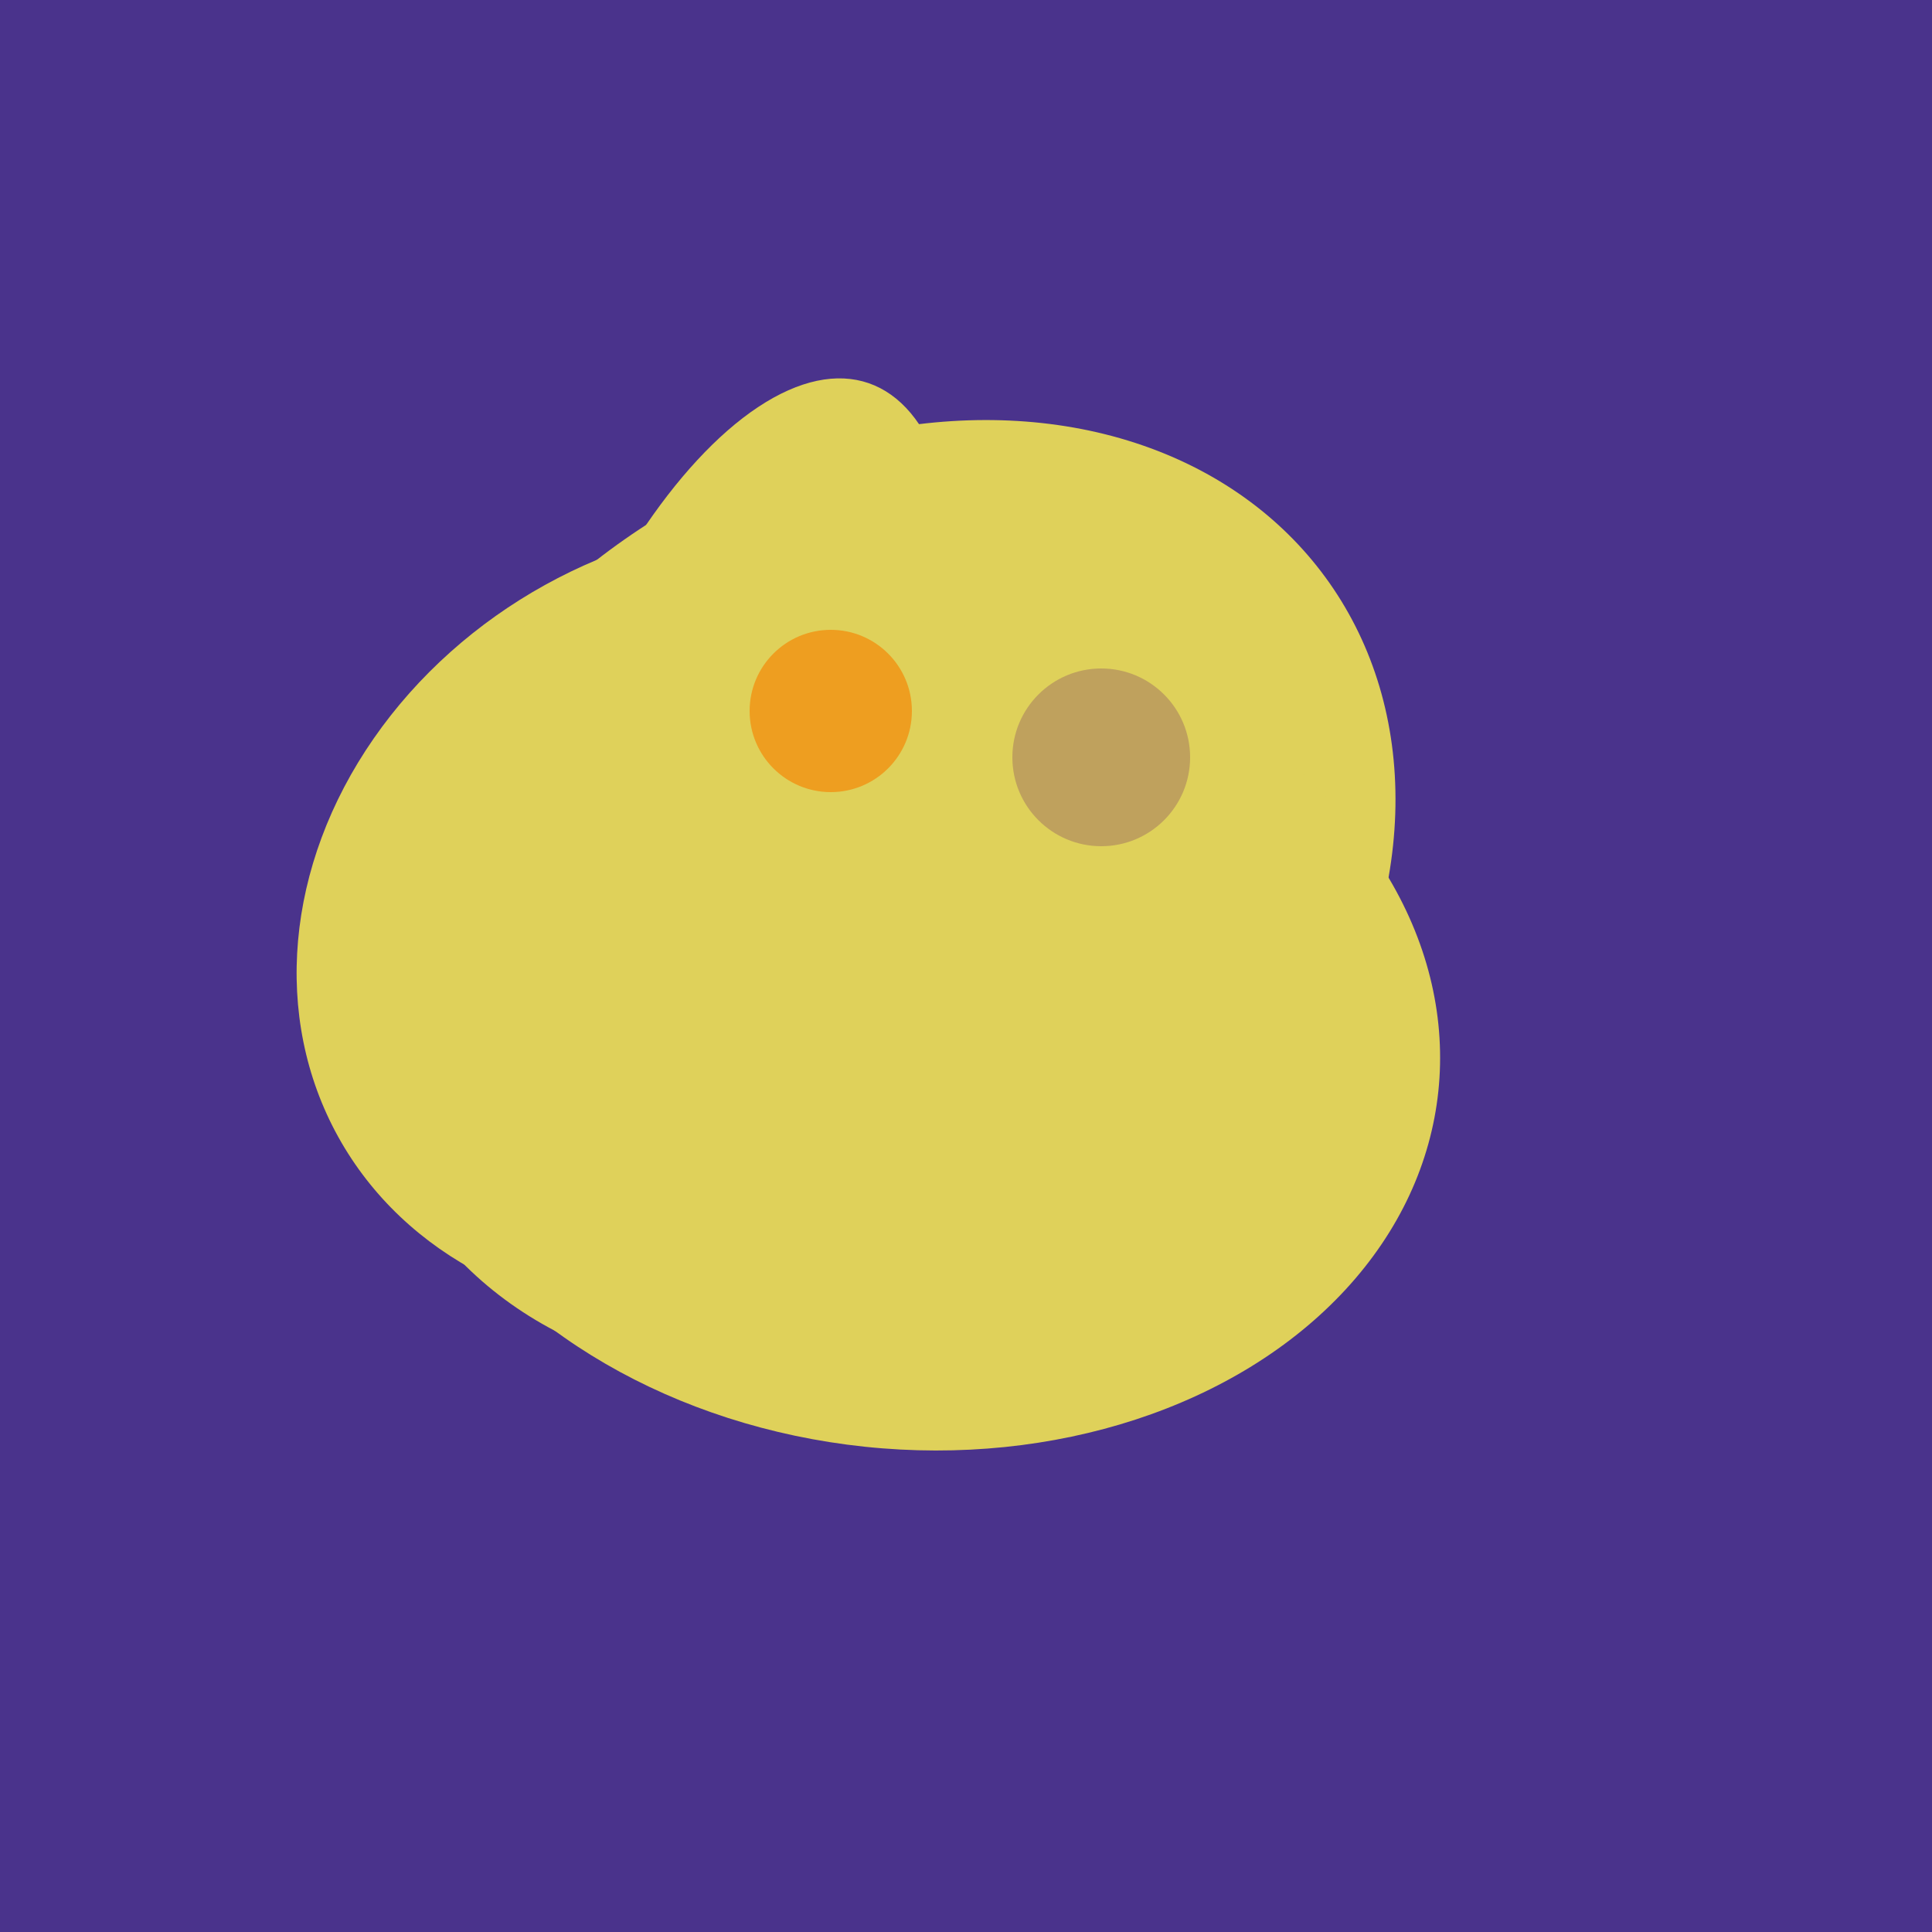 <svg width="500" height="500" xmlns="http://www.w3.org/2000/svg"><rect width="500" height="500" fill="#4a338c"/><ellipse cx="189" cy="238" rx="116" ry="99" transform="rotate(151, 189, 238)" fill="rgb(223,209,90)"/><ellipse cx="188" cy="206" rx="50" ry="113" transform="rotate(19, 188, 206)" fill="rgb(223,209,90)"/><ellipse cx="227" cy="233" rx="114" ry="143" transform="rotate(235, 227, 233)" fill="rgb(223,209,90)"/><ellipse cx="235" cy="268" rx="107" ry="138" transform="rotate(276, 235, 268)" fill="rgb(223,209,90)"/><circle cx="215" cy="184" r="21" fill="rgb(238,158,32)" /><circle cx="285" cy="196" r="23" fill="rgb(191,161,93)" /></svg>